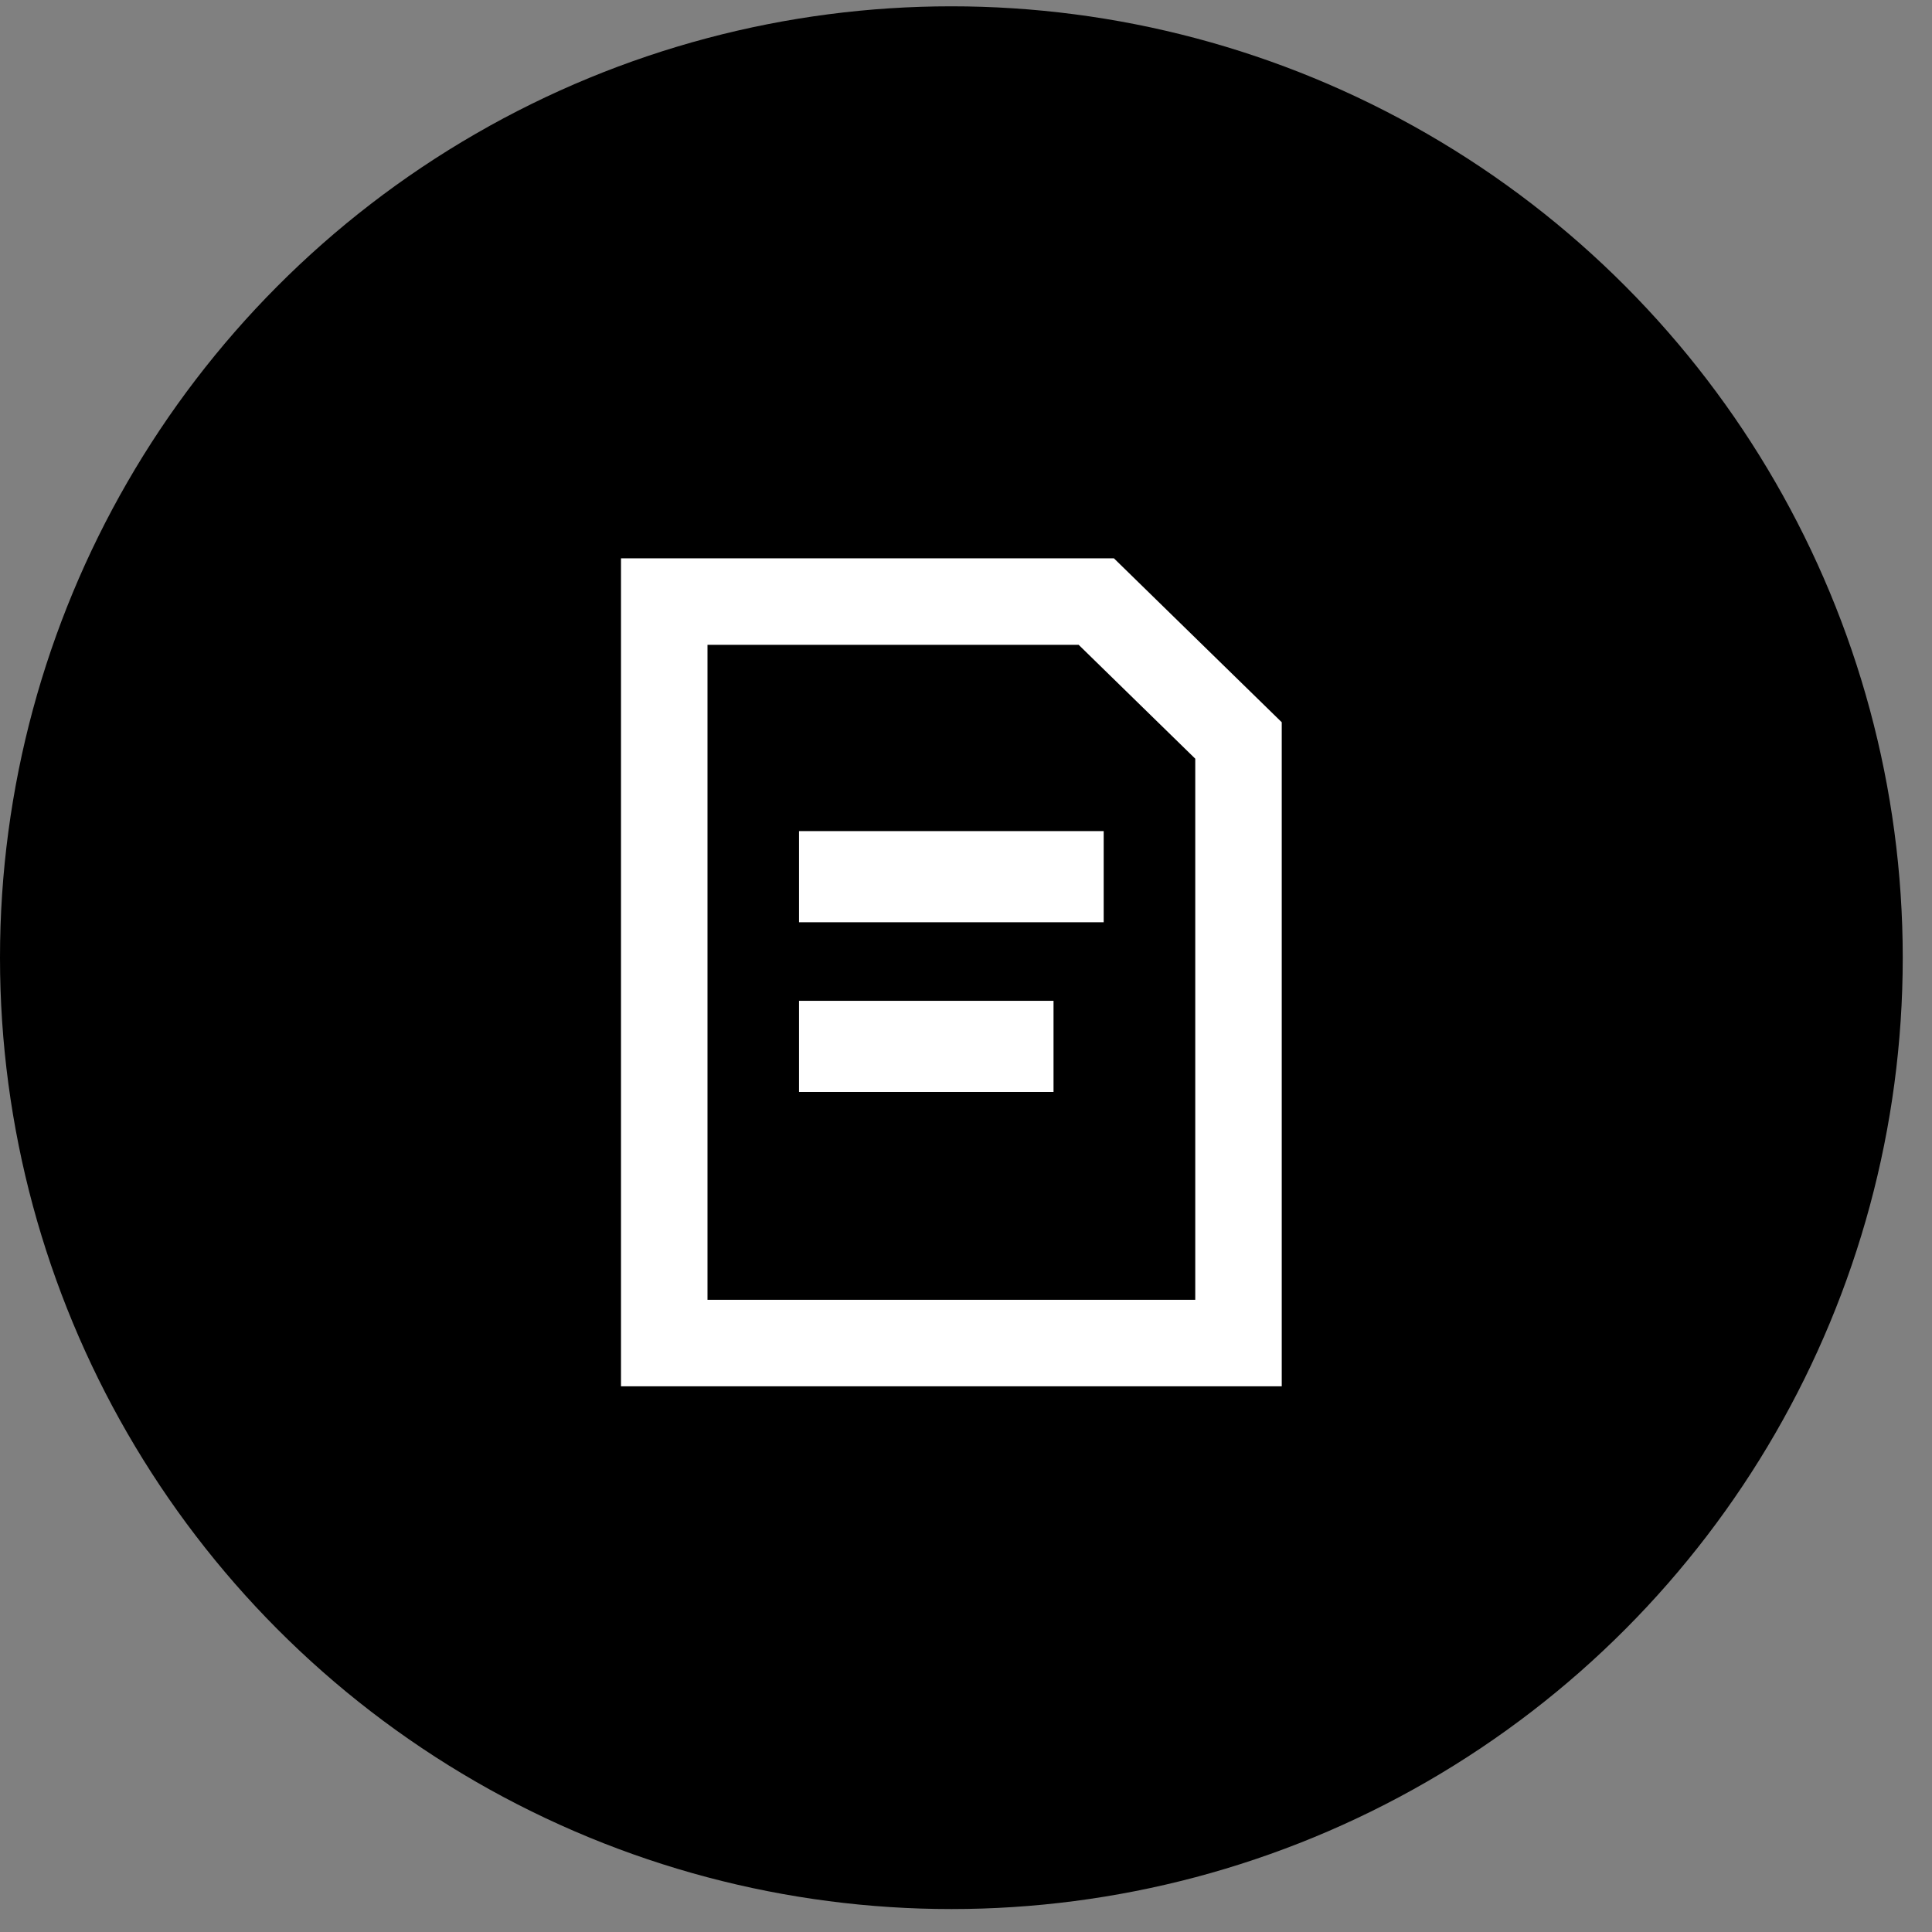 <svg width="56" height="56" viewBox="0 0 56 56" fill="none" xmlns="http://www.w3.org/2000/svg">
<rect x="0" y="0" width="56" height="56" fill="#808080" stroke="none"/>
<circle cx="27.576" cy="27.759" r="27.576" fill="black"/>
<path d="M37.152 40.183H18V16.183H32.287L37.152 20.935V40.183ZM20.507 37.676H34.645V21.991L31.266 18.691H20.507V37.676Z" fill="white"/>
<path d="M31.991 24.09H23.16V26.732H31.991V24.09Z" fill="white"/>
<path d="M30.537 29.009H23.16V31.651H30.537V29.009Z" fill="white"/>
</svg>
